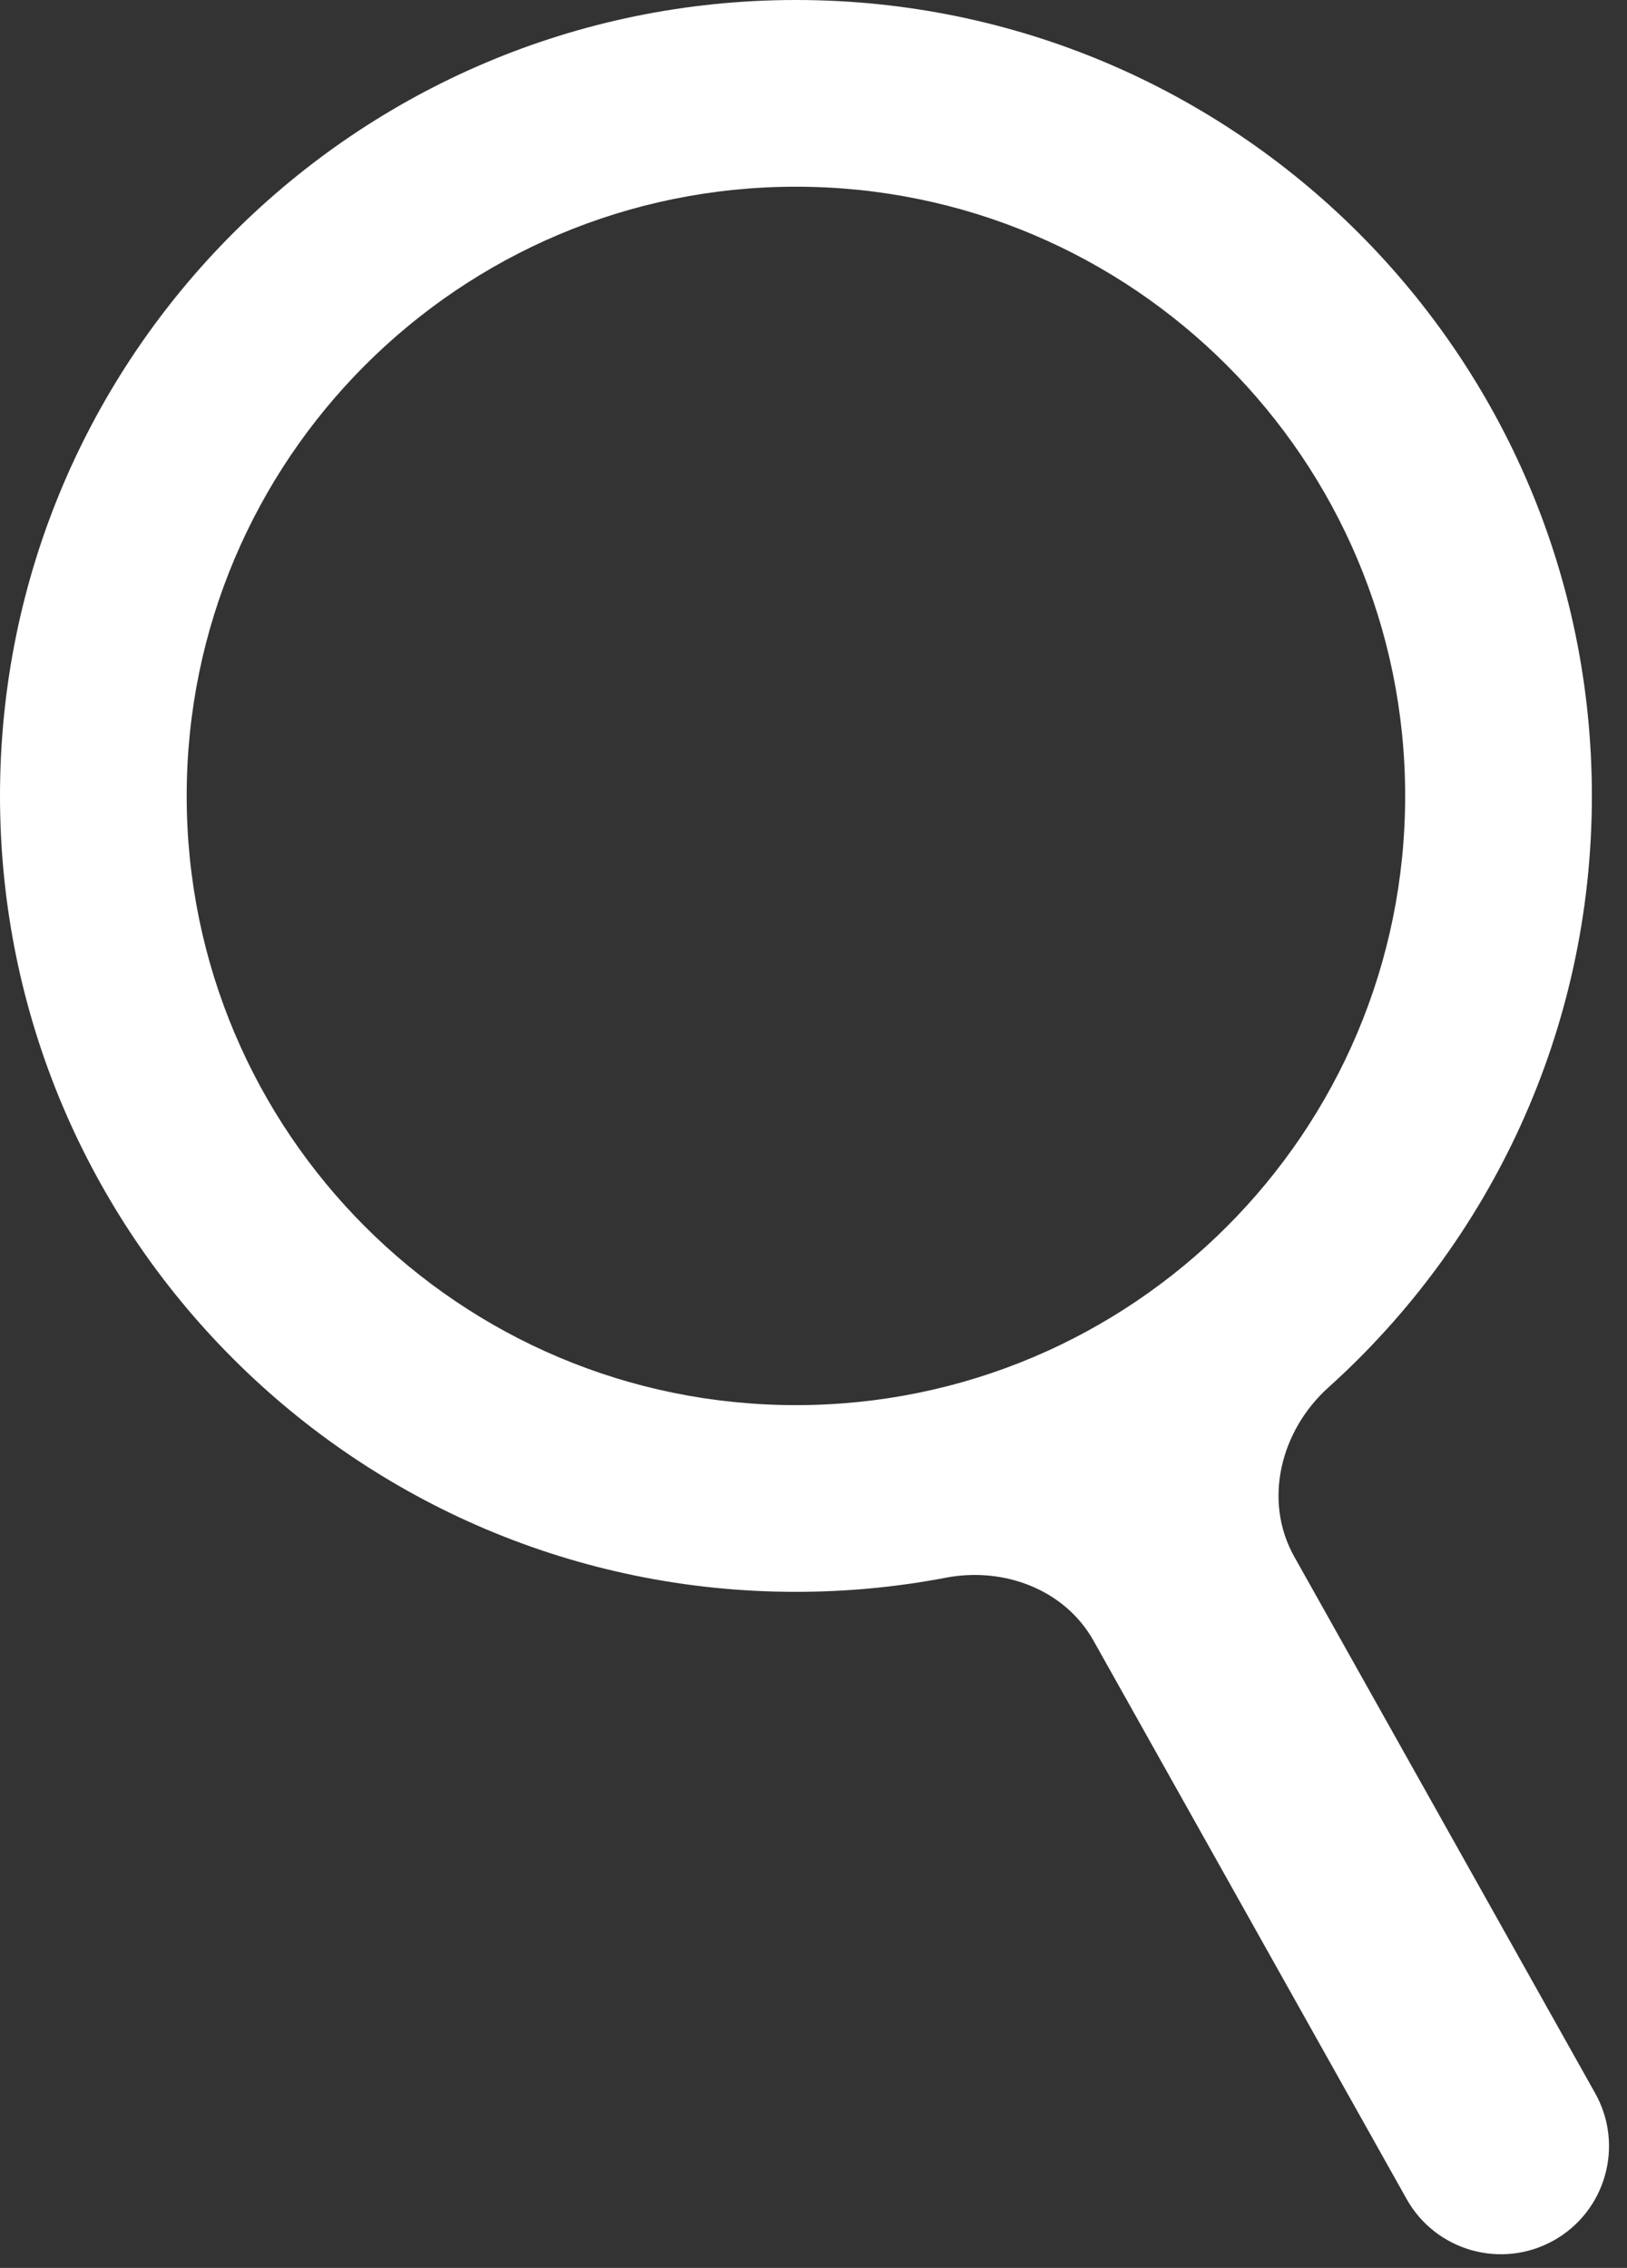 <?xml version="1.0" encoding="UTF-8"?> <svg xmlns="http://www.w3.org/2000/svg" width="66" height="92" viewBox="0 0 66 92" fill="none"><rect x="0" y="0" width="66" height="92" fill="#333333" stroke="none"/><path d="M32.287 0C50.119 0 64.575 14.455 64.575 32.287C64.575 41.814 60.447 50.377 53.884 56.287C51.947 58.032 51.228 60.876 52.503 63.149L64.71 84.916C65.894 87.028 65.142 89.701 63.029 90.886C60.917 92.07 58.245 91.318 57.06 89.206L44.361 66.56C43.193 64.476 40.719 63.552 38.372 64.001C36.401 64.378 34.367 64.575 32.287 64.575C14.455 64.575 0 50.119 0 32.287C0 14.456 14.456 0 32.287 0ZM32.287 7.574C18.638 7.574 7.573 18.639 7.573 32.288C7.574 45.937 18.638 57.001 32.287 57.001C45.936 57.001 57.001 45.937 57.001 32.288C57.001 18.639 45.936 7.574 32.287 7.574Z" fill="white"></path></svg> 